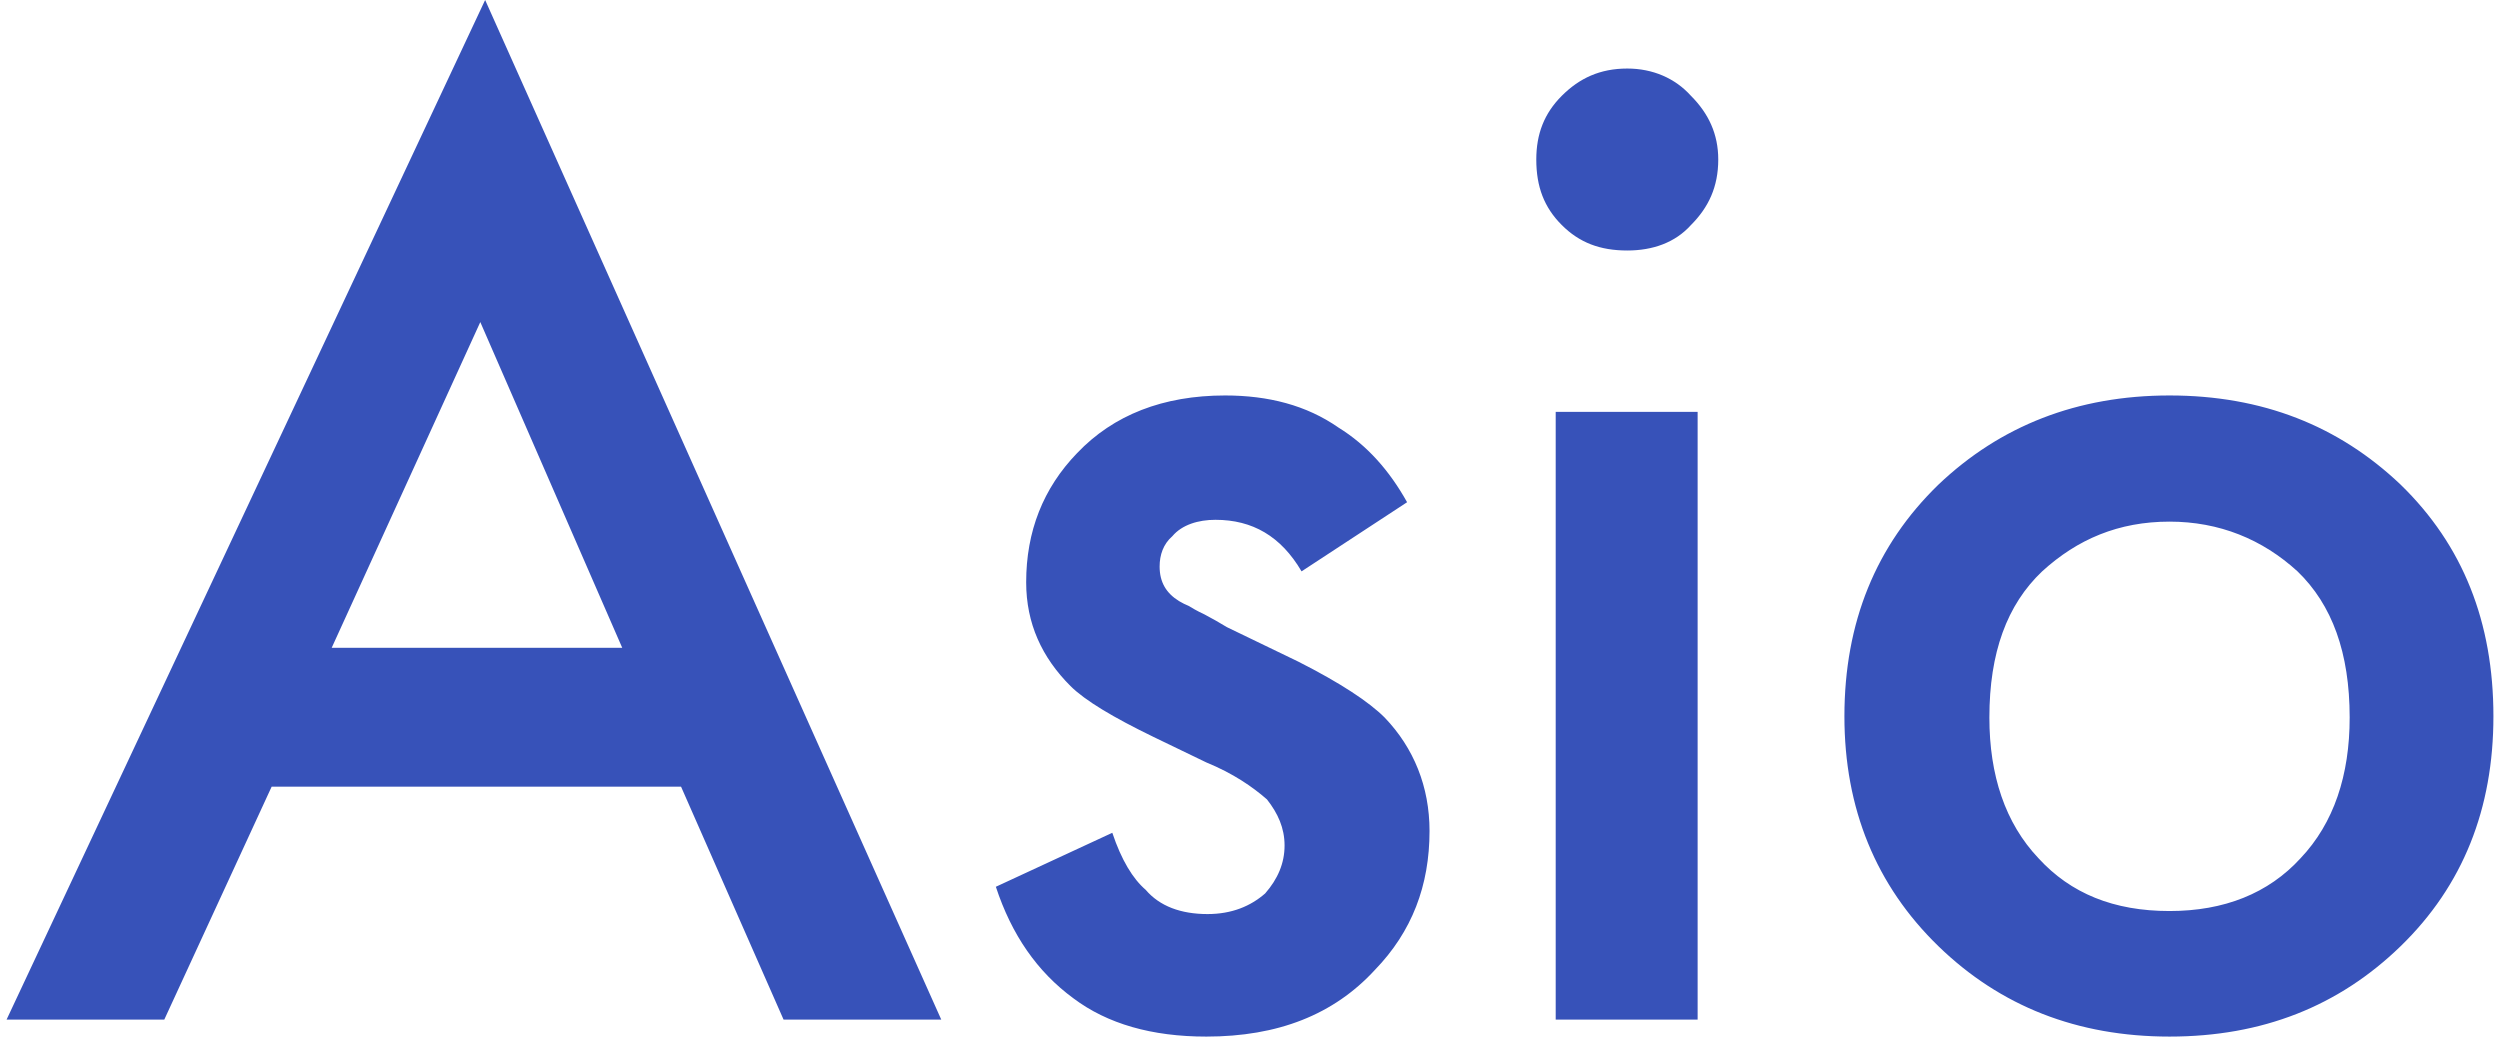 <?xml version="1.0" encoding="UTF-8"?>
<!-- Creator: CorelDRAW -->
<svg xmlns="http://www.w3.org/2000/svg" xmlns:xlink="http://www.w3.org/1999/xlink" xmlns:xodm="http://www.corel.com/coreldraw/odm/2003" xml:space="preserve" width="41px" height="17px" version="1.1" style="shape-rendering:geometricPrecision; text-rendering:geometricPrecision; image-rendering:optimizeQuality; fill-rule:evenodd; clip-rule:evenodd" viewBox="0 0 41 17.09">
 <defs>
  <style type="text/css">
   <![CDATA[
    .fil0 {fill:#3752B9;fill-rule:nonzero}
   ]]>
  </style>
 </defs>
 <g id="Layer_x0020_1">
  <path class="fil0" d="M12.81 16.81l-1.69 -3.84 -6.75 0 -1.77 3.84 -2.6 0 7.89 -16.81 7.52 16.81 -2.6 0 0 0zm-7.45 -6.13l4.79 0 -2.34 -5.37 -2.45 5.37zm17.73 -2.4l-1.74 1.14c-0.34,-0.58 -0.81,-0.85 -1.42,-0.85 -0.28,0 -0.55,0.08 -0.71,0.27 -0.15,0.13 -0.21,0.31 -0.21,0.5 0,0.26 0.11,0.44 0.32,0.57 0.05,0.03 0.11,0.06 0.16,0.08 0.05,0.03 0.13,0.08 0.26,0.14 0.13,0.07 0.24,0.13 0.37,0.21l1.18 0.57c0.69,0.35 1.16,0.66 1.42,0.92 0.48,0.5 0.74,1.14 0.74,1.87 0,0.9 -0.29,1.66 -0.9,2.29 -0.68,0.74 -1.6,1.1 -2.78,1.1 -0.9,0 -1.63,-0.21 -2.19,-0.63 -0.6,-0.44 -1.02,-1.05 -1.28,-1.84l1.92 -0.89c0.15,0.45 0.34,0.76 0.55,0.94 0.23,0.27 0.58,0.4 1.02,0.4 0.4,0 0.71,-0.13 0.95,-0.34 0.21,-0.24 0.32,-0.5 0.32,-0.79 0,-0.29 -0.11,-0.53 -0.29,-0.76 -0.24,-0.21 -0.56,-0.43 -1,-0.61l-0.87 -0.42c-0.66,-0.32 -1.13,-0.6 -1.37,-0.84 -0.47,-0.47 -0.73,-1.03 -0.73,-1.71 0,-0.84 0.28,-1.55 0.84,-2.13 0.6,-0.63 1.42,-0.95 2.44,-0.95 0.71,0 1.34,0.16 1.87,0.53 0.47,0.29 0.84,0.71 1.13,1.23l0 0zm2.45 -1.49l2.34 0 0 10.02 -2.34 0 0 -10.02zm0.1 -3.08c-0.29,-0.29 -0.42,-0.63 -0.42,-1.08 0,-0.42 0.13,-0.76 0.42,-1.05 0.29,-0.29 0.63,-0.45 1.08,-0.45 0.42,0 0.79,0.16 1.05,0.45 0.29,0.29 0.45,0.63 0.45,1.05 0,0.45 -0.16,0.79 -0.45,1.08 -0.26,0.29 -0.63,0.42 -1.05,0.42 -0.45,0 -0.79,-0.13 -1.08,-0.42zm6.21 4.28c1.02,-0.97 2.29,-1.47 3.81,-1.47 1.53,0 2.79,0.5 3.81,1.47 1.03,1 1.53,2.27 1.53,3.82 0,1.52 -0.5,2.79 -1.53,3.79 -1.02,0.99 -2.28,1.49 -3.81,1.49 -1.52,0 -2.79,-0.5 -3.81,-1.49 -1.03,-1 -1.55,-2.27 -1.55,-3.79 0,-1.55 0.52,-2.82 1.55,-3.82zm1.65 6.16c0.53,0.58 1.24,0.87 2.16,0.87 0.9,0 1.63,-0.29 2.16,-0.87 0.55,-0.58 0.81,-1.37 0.81,-2.32 0,-1.07 -0.29,-1.86 -0.86,-2.41 -0.58,-0.53 -1.29,-0.82 -2.11,-0.82 -0.84,0 -1.52,0.29 -2.1,0.82 -0.58,0.55 -0.87,1.34 -0.87,2.41 0,0.95 0.26,1.74 0.81,2.32l0 0z"></path>
 </g>
</svg>
